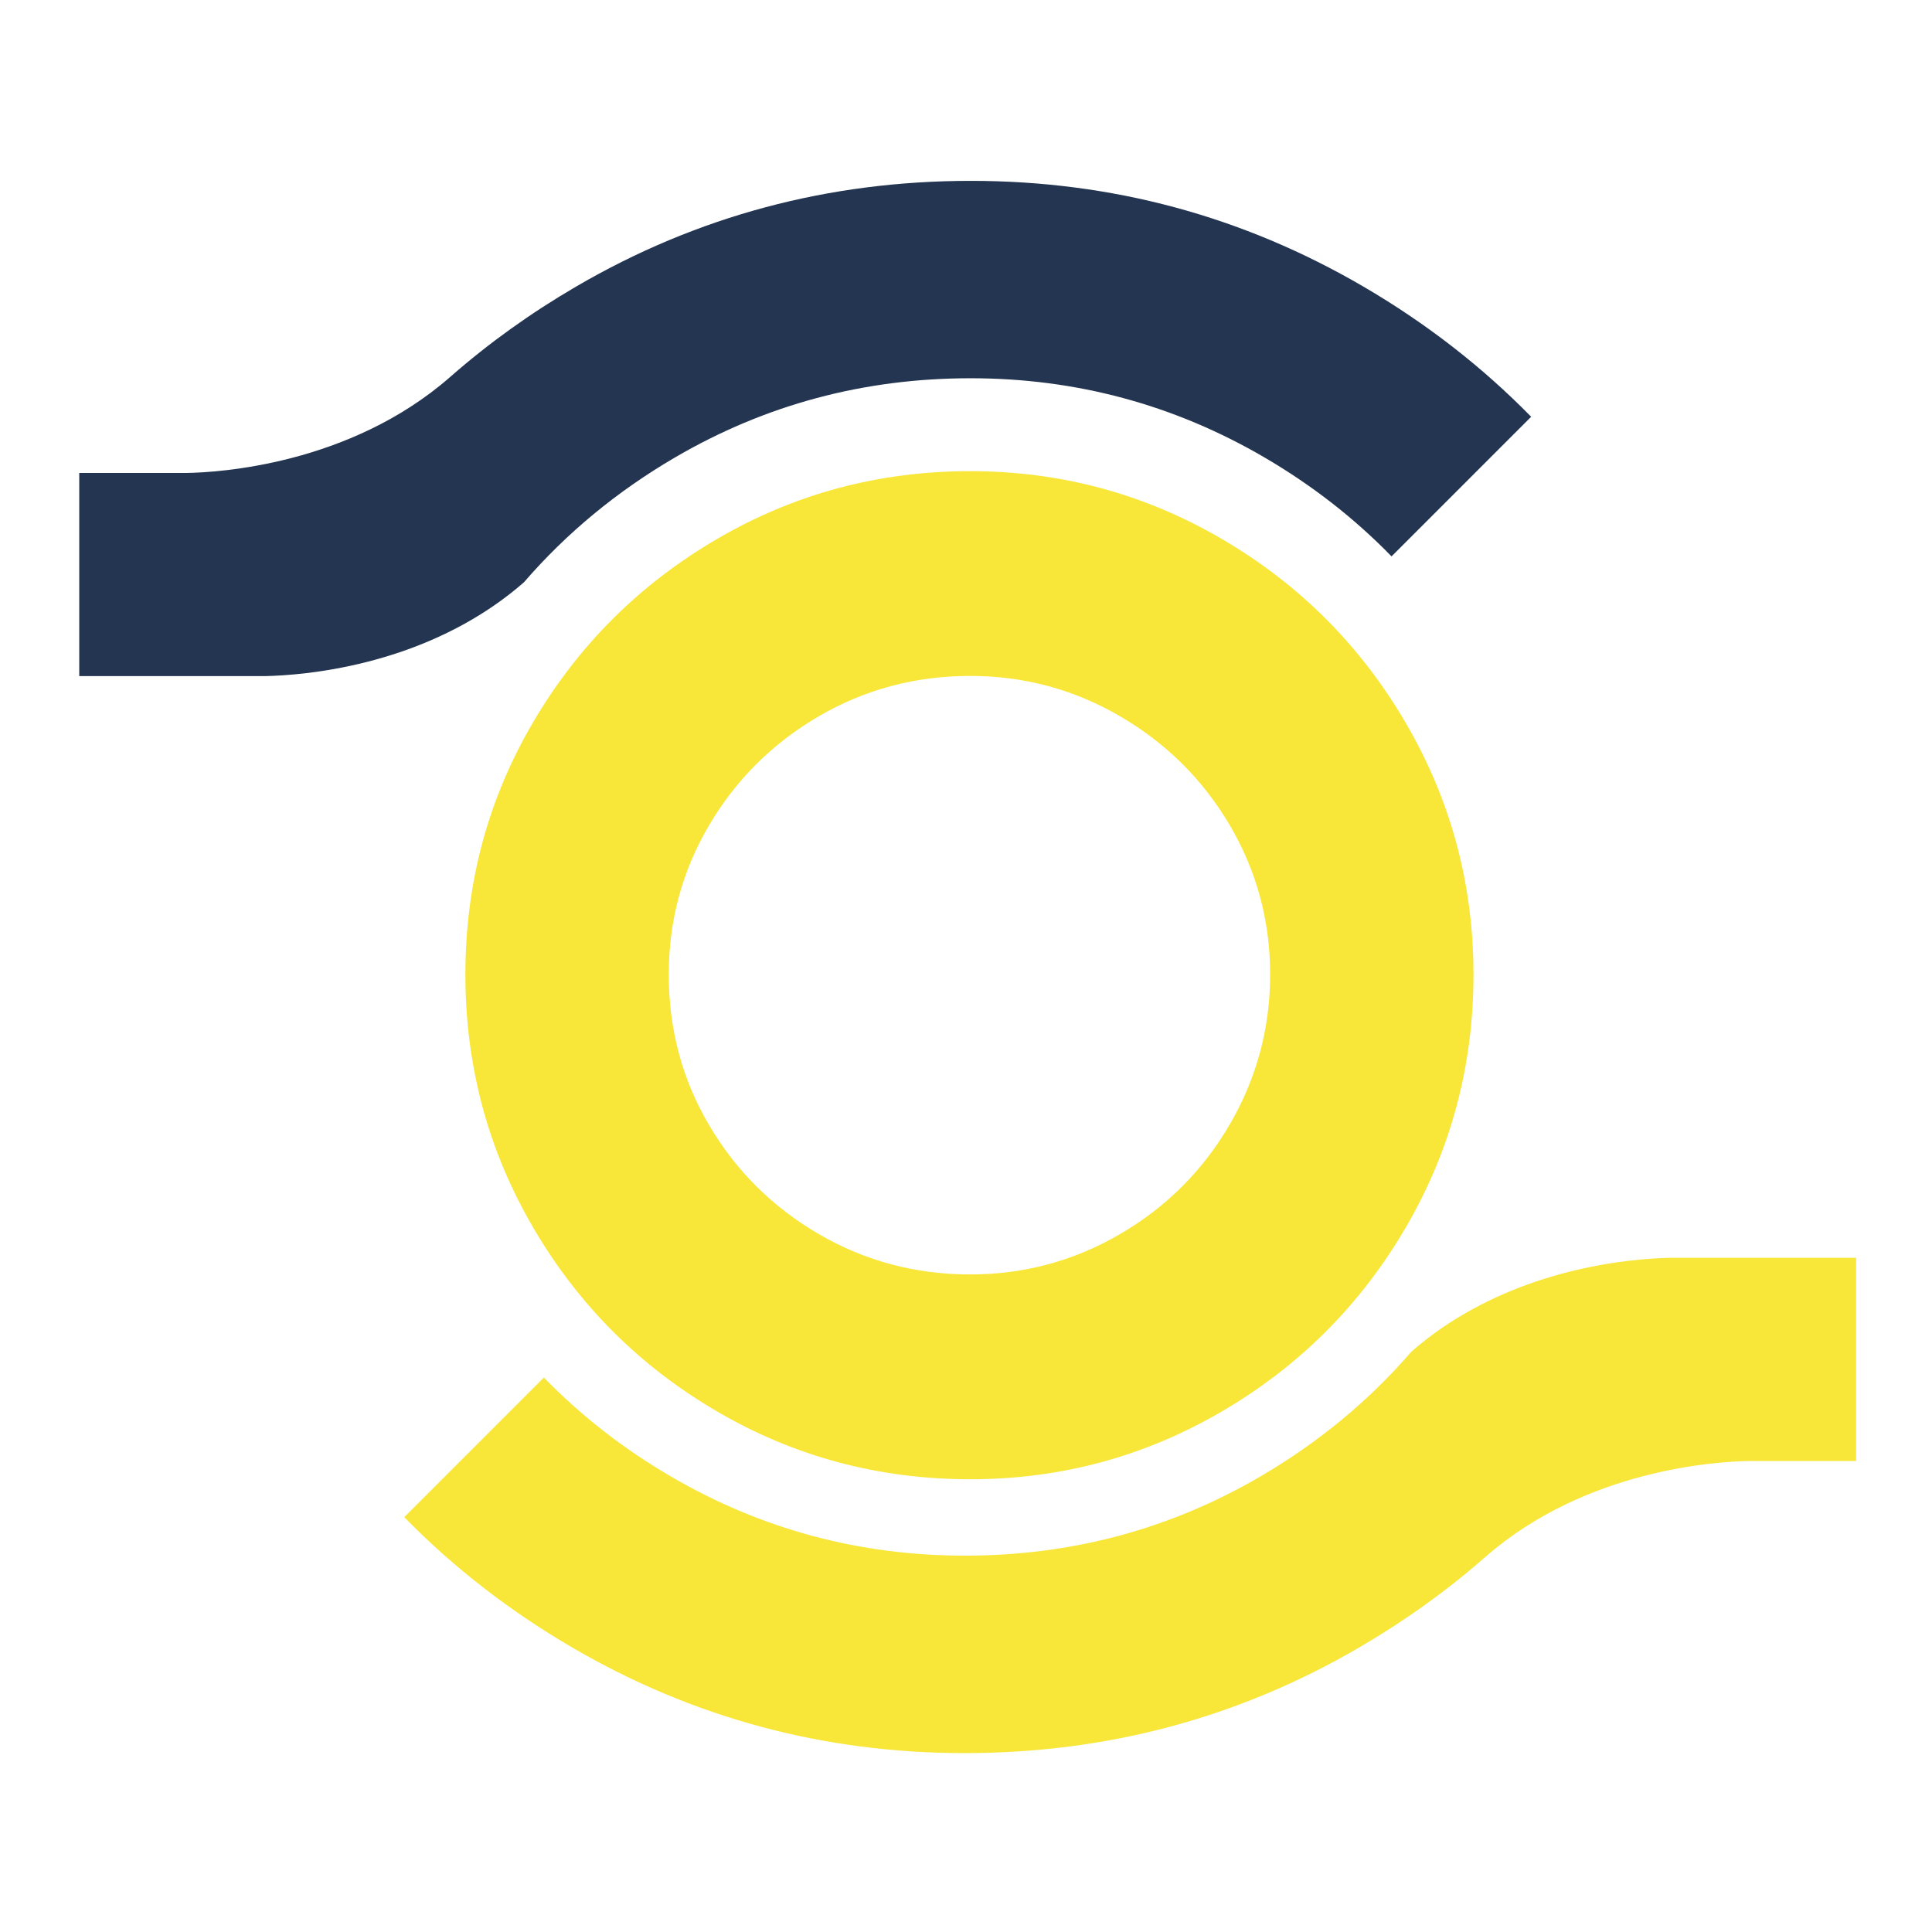 <?xml version="1.0" encoding="utf-8"?>
<!-- Generator: Adobe Illustrator 23.0.0, SVG Export Plug-In . SVG Version: 6.00 Build 0)  -->
<svg version="1.1" id="Capa_1" xmlns="http://www.w3.org/2000/svg" xmlns:xlink="http://www.w3.org/1999/xlink" x="0px" y="0px"
	 viewBox="0 0 512 512" style="enable-background:new 0 0 512 512;" xml:space="preserve">
<style type="text/css">
	.st0{fill:#243551;}
	.st1{fill:#F8E739;}
</style>
<path class="st0" d="M21,125.34h26.5c0,0,0.67,0.02,1.91,0c8.45-0.13,43.17-2.16,69.74-25.31c0.12-0.1,0.24-0.2,0.35-0.31
	c10.12-8.85,21.18-16.78,33.18-23.78c31.99-18.67,66.86-28.01,104.6-28.01c37.35,0,72.02,9.34,104.02,28.01
	c16.62,9.71,31.45,21.21,44.47,34.51l-37,37c-9.85-10.12-21.08-18.86-33.66-26.22c-23.96-13.98-49.93-20.99-77.9-20.99
	c-28.27,0-54.38,7-78.33,20.99c-15.4,9-28.75,20.03-40.03,33.08c-10.35,9.05-21.95,14.8-32.76,18.49c-3.08,1.04-6.11,1.92-9.02,2.66
	c-11.72,2.96-21.62,3.59-26.6,3.71H21V125.34z"/>
<path class="st1" d="M491.92,387.18h-26.51c0,0-0.67-0.02-1.91,0c-8.45,0.14-43.17,2.16-69.73,25.31c-0.11,0.1-0.24,0.21-0.36,0.31
	c-10.12,8.86-21.18,16.78-33.18,23.78c-31.99,18.67-66.86,28.01-104.61,28.01c-37.35,0-72.02-9.34-104.02-28.01
	c-16.62-9.71-31.45-21.21-44.47-34.52l37-37c9.85,10.12,21.07,18.87,33.66,26.22c23.96,13.98,49.93,20.98,77.89,20.98
	c28.27,0,54.39-7,78.33-20.98c15.4-9,28.75-20.03,40.03-33.09c10.35-9.04,21.95-14.8,32.76-18.49c3.08-1.04,6.1-1.92,9.01-2.66
	c11.72-2.96,21.63-3.59,26.6-3.71h49.48V387.18z"/>
<path class="st1" d="M190.03,374.05c-20.51-11.98-36.76-28.22-48.73-48.73c-11.98-20.51-17.97-42.86-17.97-67.07
	c0-24.2,5.99-46.5,17.97-66.89c11.97-20.38,28.21-36.55,48.73-48.53c20.51-11.98,42.86-17.97,67.07-17.97
	c23.95,0,46.18,5.99,66.7,17.97c20.51,11.98,36.75,28.22,48.73,48.73c11.97,20.51,17.96,42.75,17.96,66.69
	c0,24.21-5.99,46.56-17.96,67.07c-11.98,20.51-28.23,36.76-48.73,48.73c-20.51,11.98-42.74,17.97-66.7,17.97
	C232.89,392.01,210.53,386.03,190.03,374.05 M296.85,327.03c12.23-7.13,21.91-16.81,29.05-29.04c7.12-12.23,10.7-25.48,10.7-39.75
	c0-14.27-3.58-27.46-10.7-39.56c-7.14-12.1-16.82-21.72-29.05-28.85c-12.23-7.14-25.48-10.7-39.75-10.7
	c-14.52,0-27.89,3.57-40.13,10.7c-12.22,7.14-21.91,16.76-29.04,28.85c-7.14,12.1-10.7,25.29-10.7,39.56
	c0,14.53,3.56,27.84,10.7,39.94c7.13,12.11,16.82,21.73,29.04,28.85c12.24,7.14,25.61,10.71,40.13,10.71
	C271.37,337.74,284.62,334.17,296.85,327.03"/>
</svg>
